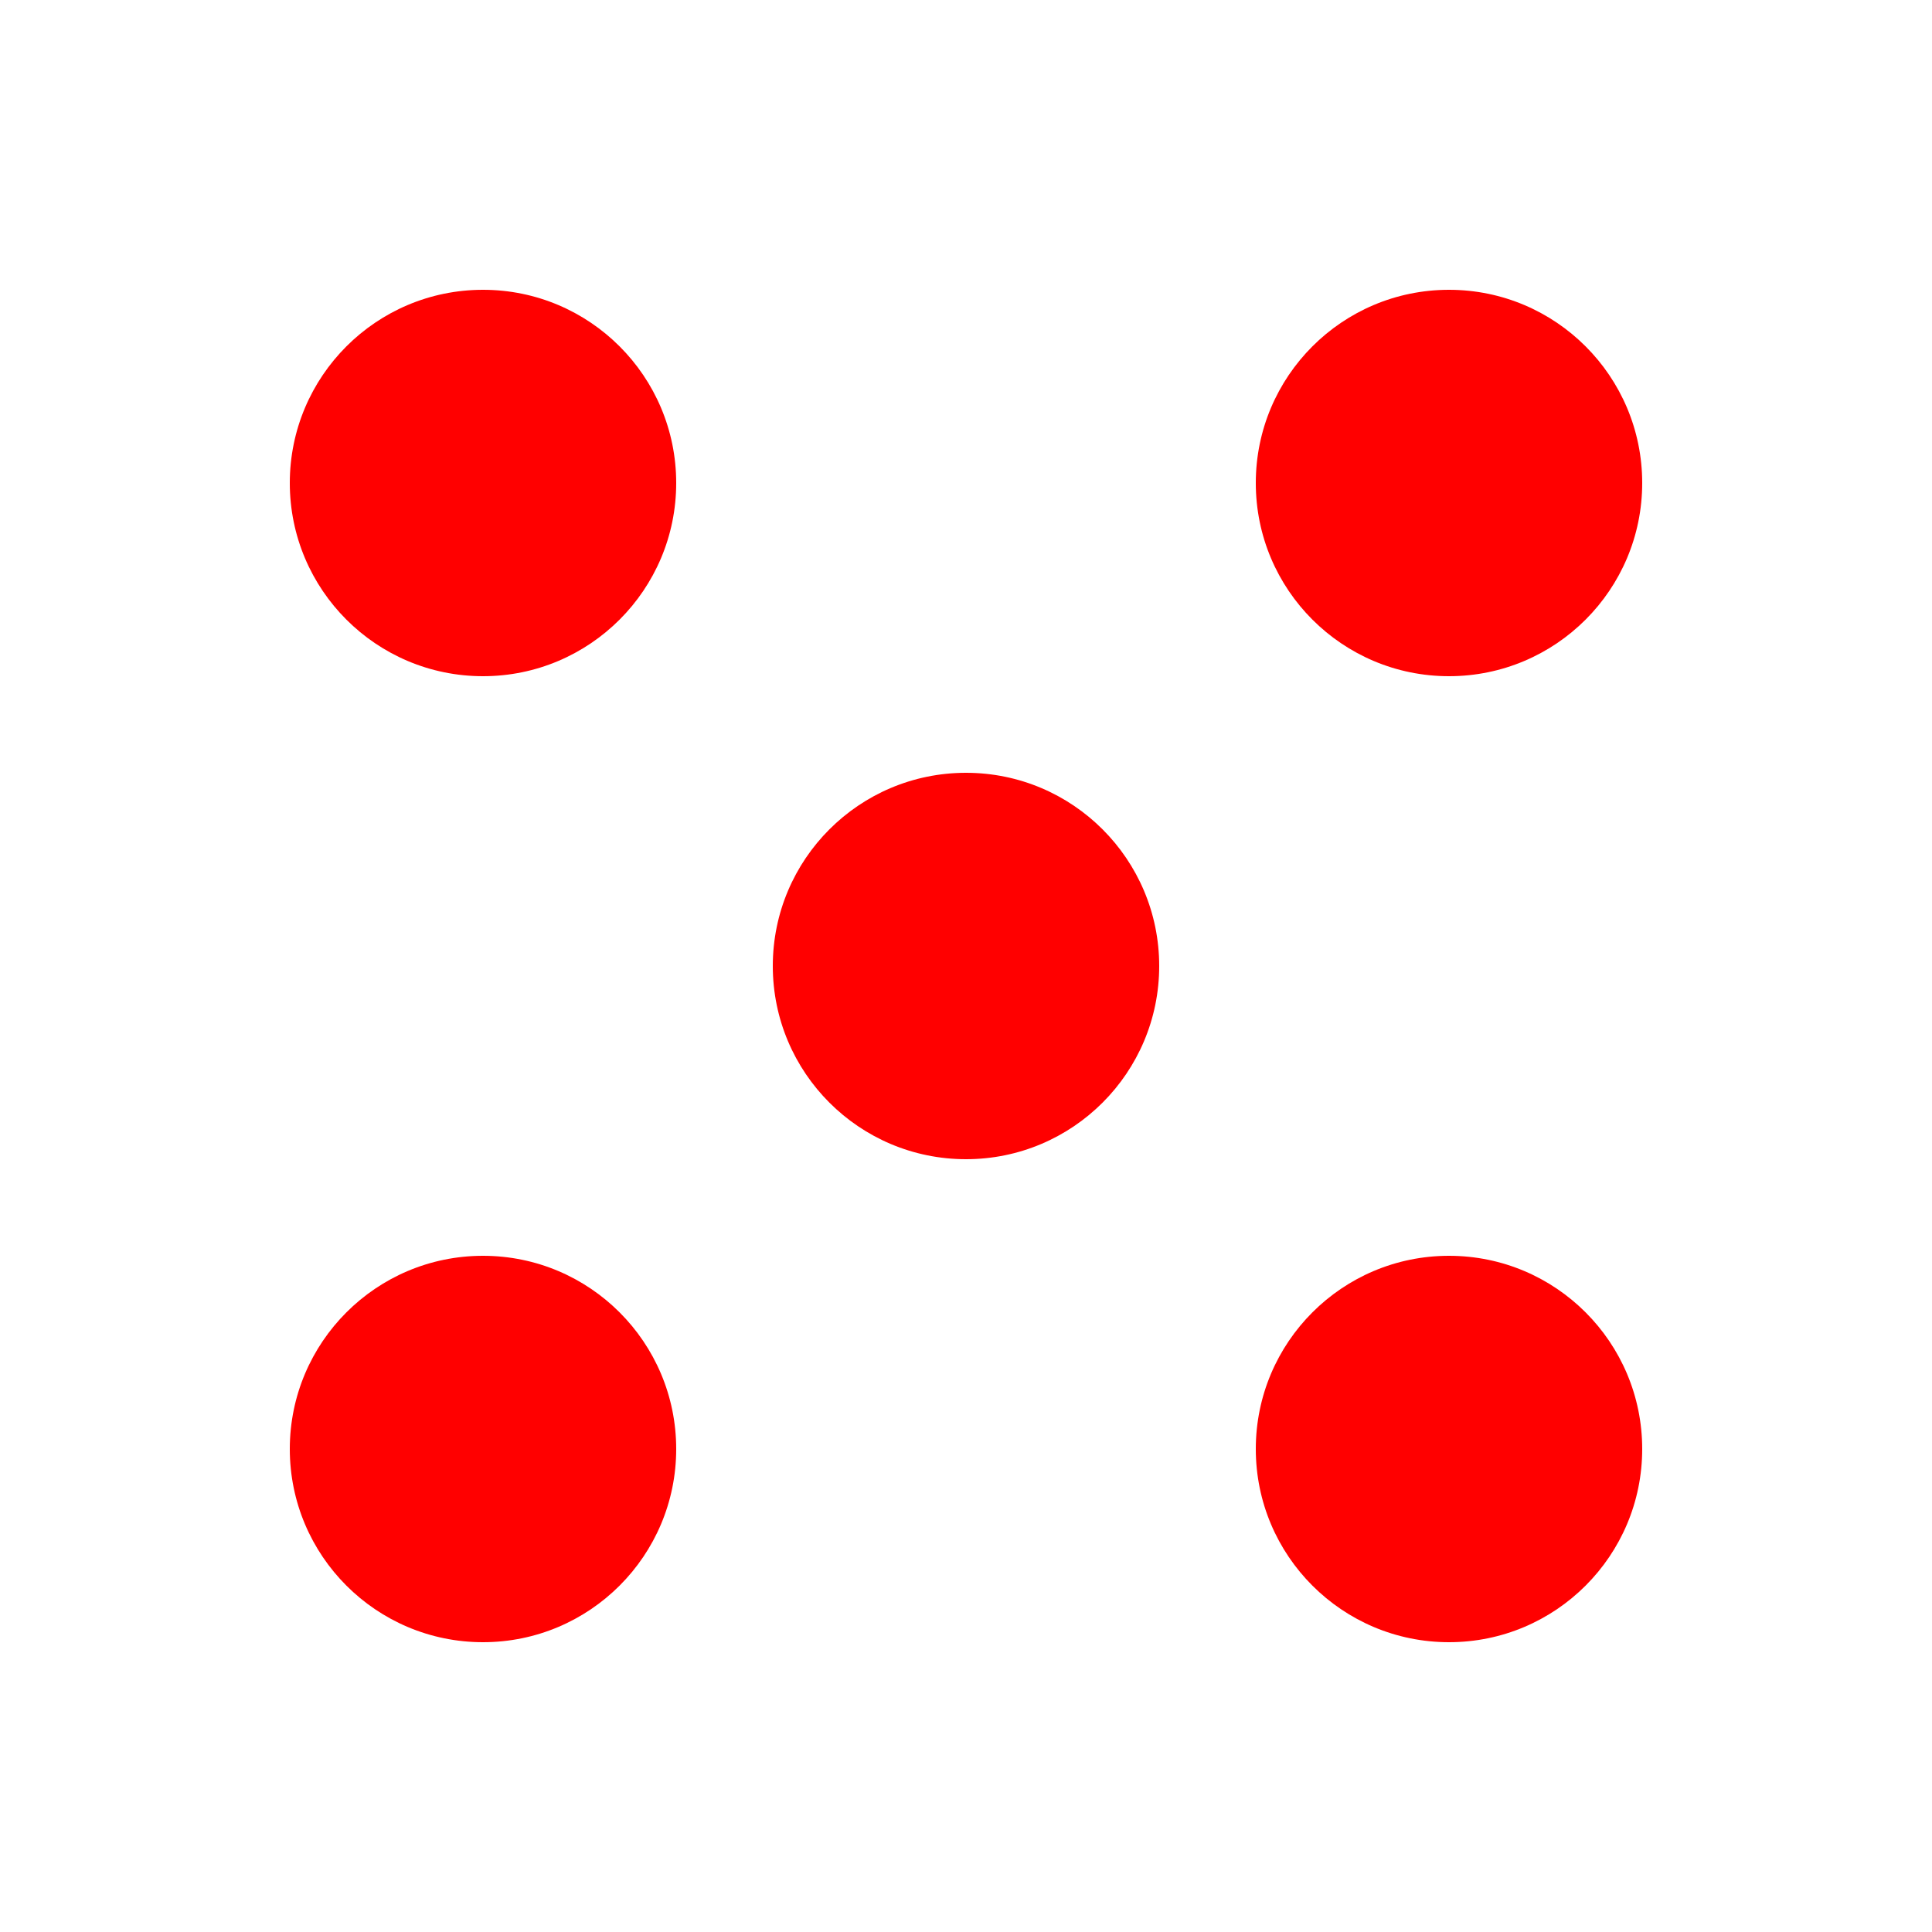 <svg xmlns="http://www.w3.org/2000/svg" width="600px" height="600px" viewBox="-300 -300 600 600">
	<g id="dots" style="fill:#FF0000;">
		<circle id="dot_tl" cx="-150" cy="-150" r="60" />
		<circle id="dot_tr" cx="150" cy="-150" r="60" />
		<circle id="dot_mc" cx="0" cy="0" r="60" />
		<circle id="dot_bl" cx="-150" cy="150" r="60" />
		<circle id="dot_br" cx="150" cy="150" r="60" />
	</g>
</svg>
